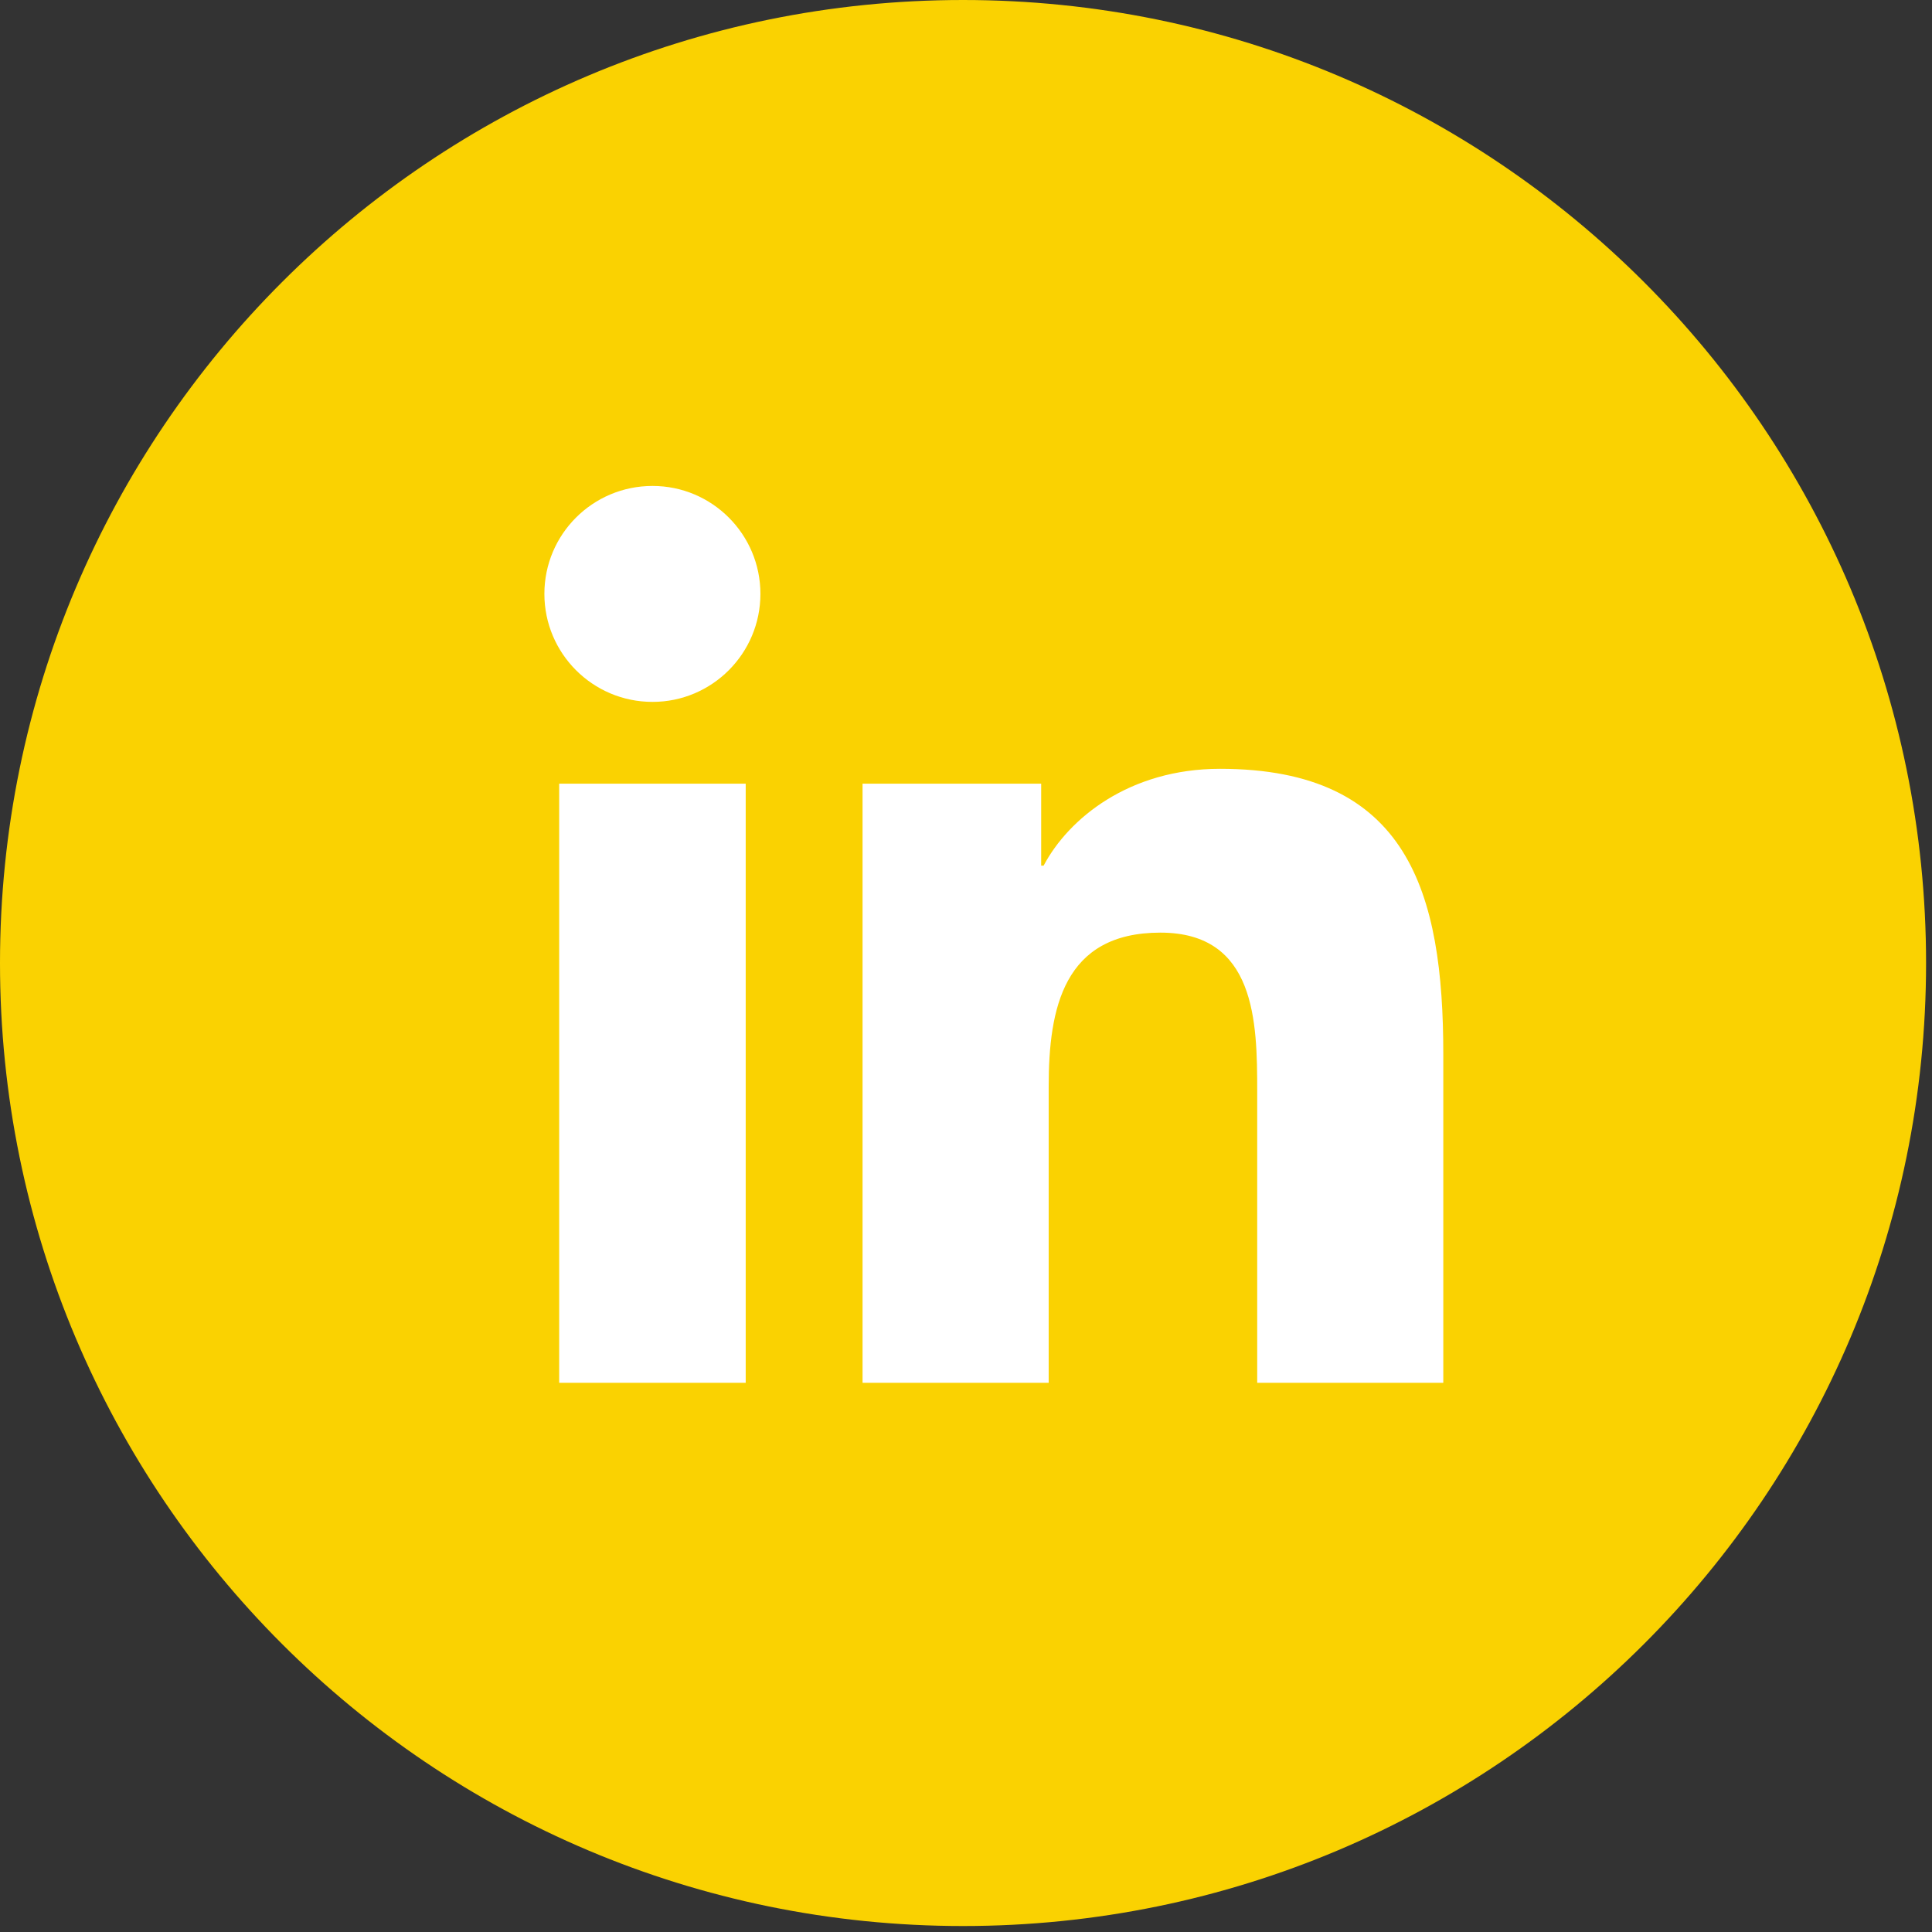 <?xml version="1.0" encoding="UTF-8" standalone="no"?><!DOCTYPE svg PUBLIC "-//W3C//DTD SVG 1.1//EN" "http://www.w3.org/Graphics/SVG/1.1/DTD/svg11.dtd"><svg width="100%" height="100%" viewBox="0 0 44 44" version="1.1" xmlns="http://www.w3.org/2000/svg" xmlns:xlink="http://www.w3.org/1999/xlink" xml:space="preserve" xmlns:serif="http://www.serif.com/" style="fill-rule:evenodd;clip-rule:evenodd;stroke-linejoin:round;stroke-miterlimit:2;"><rect x="0" y="0" width="44" height="44" fill="#333333" stroke="none"/><path d="M43.865,21.933c-0,12.112 -9.819,21.931 -21.933,21.931c-12.113,0 -21.932,-9.819 -21.932,-21.931c0,-12.113 9.819,-21.933 21.932,-21.933c12.114,-0 21.933,9.82 21.933,21.933Z" style="fill:#fad201;fill-rule:nonzero;"/><path d="M14.861,11.067c1.357,-0 2.457,1.102 2.457,2.458c-0,1.356 -1.1,2.46 -2.457,2.46c-1.364,0 -2.463,-1.104 -2.463,-2.46c-0,-1.356 1.099,-2.458 2.463,-2.458Zm-2.126,6.781l4.248,0l0,13.644l-4.248,0l0,-13.644Z" style="fill:#fff;fill-rule:nonzero;"/><path d="M19.644,17.848l4.068,0l0,1.866l0.056,0c0.568,-1.074 1.951,-2.205 4.017,-2.205c4.294,0 5.085,2.825 5.085,6.5l-0,7.483l-4.238,0l0,-6.634c0,-1.583 -0.03,-3.618 -2.205,-3.618c-2.206,-0 -2.544,1.725 -2.544,3.502l0,6.75l-4.239,0l0,-13.644Z" style="fill:#fff;fill-rule:nonzero;"/></svg>